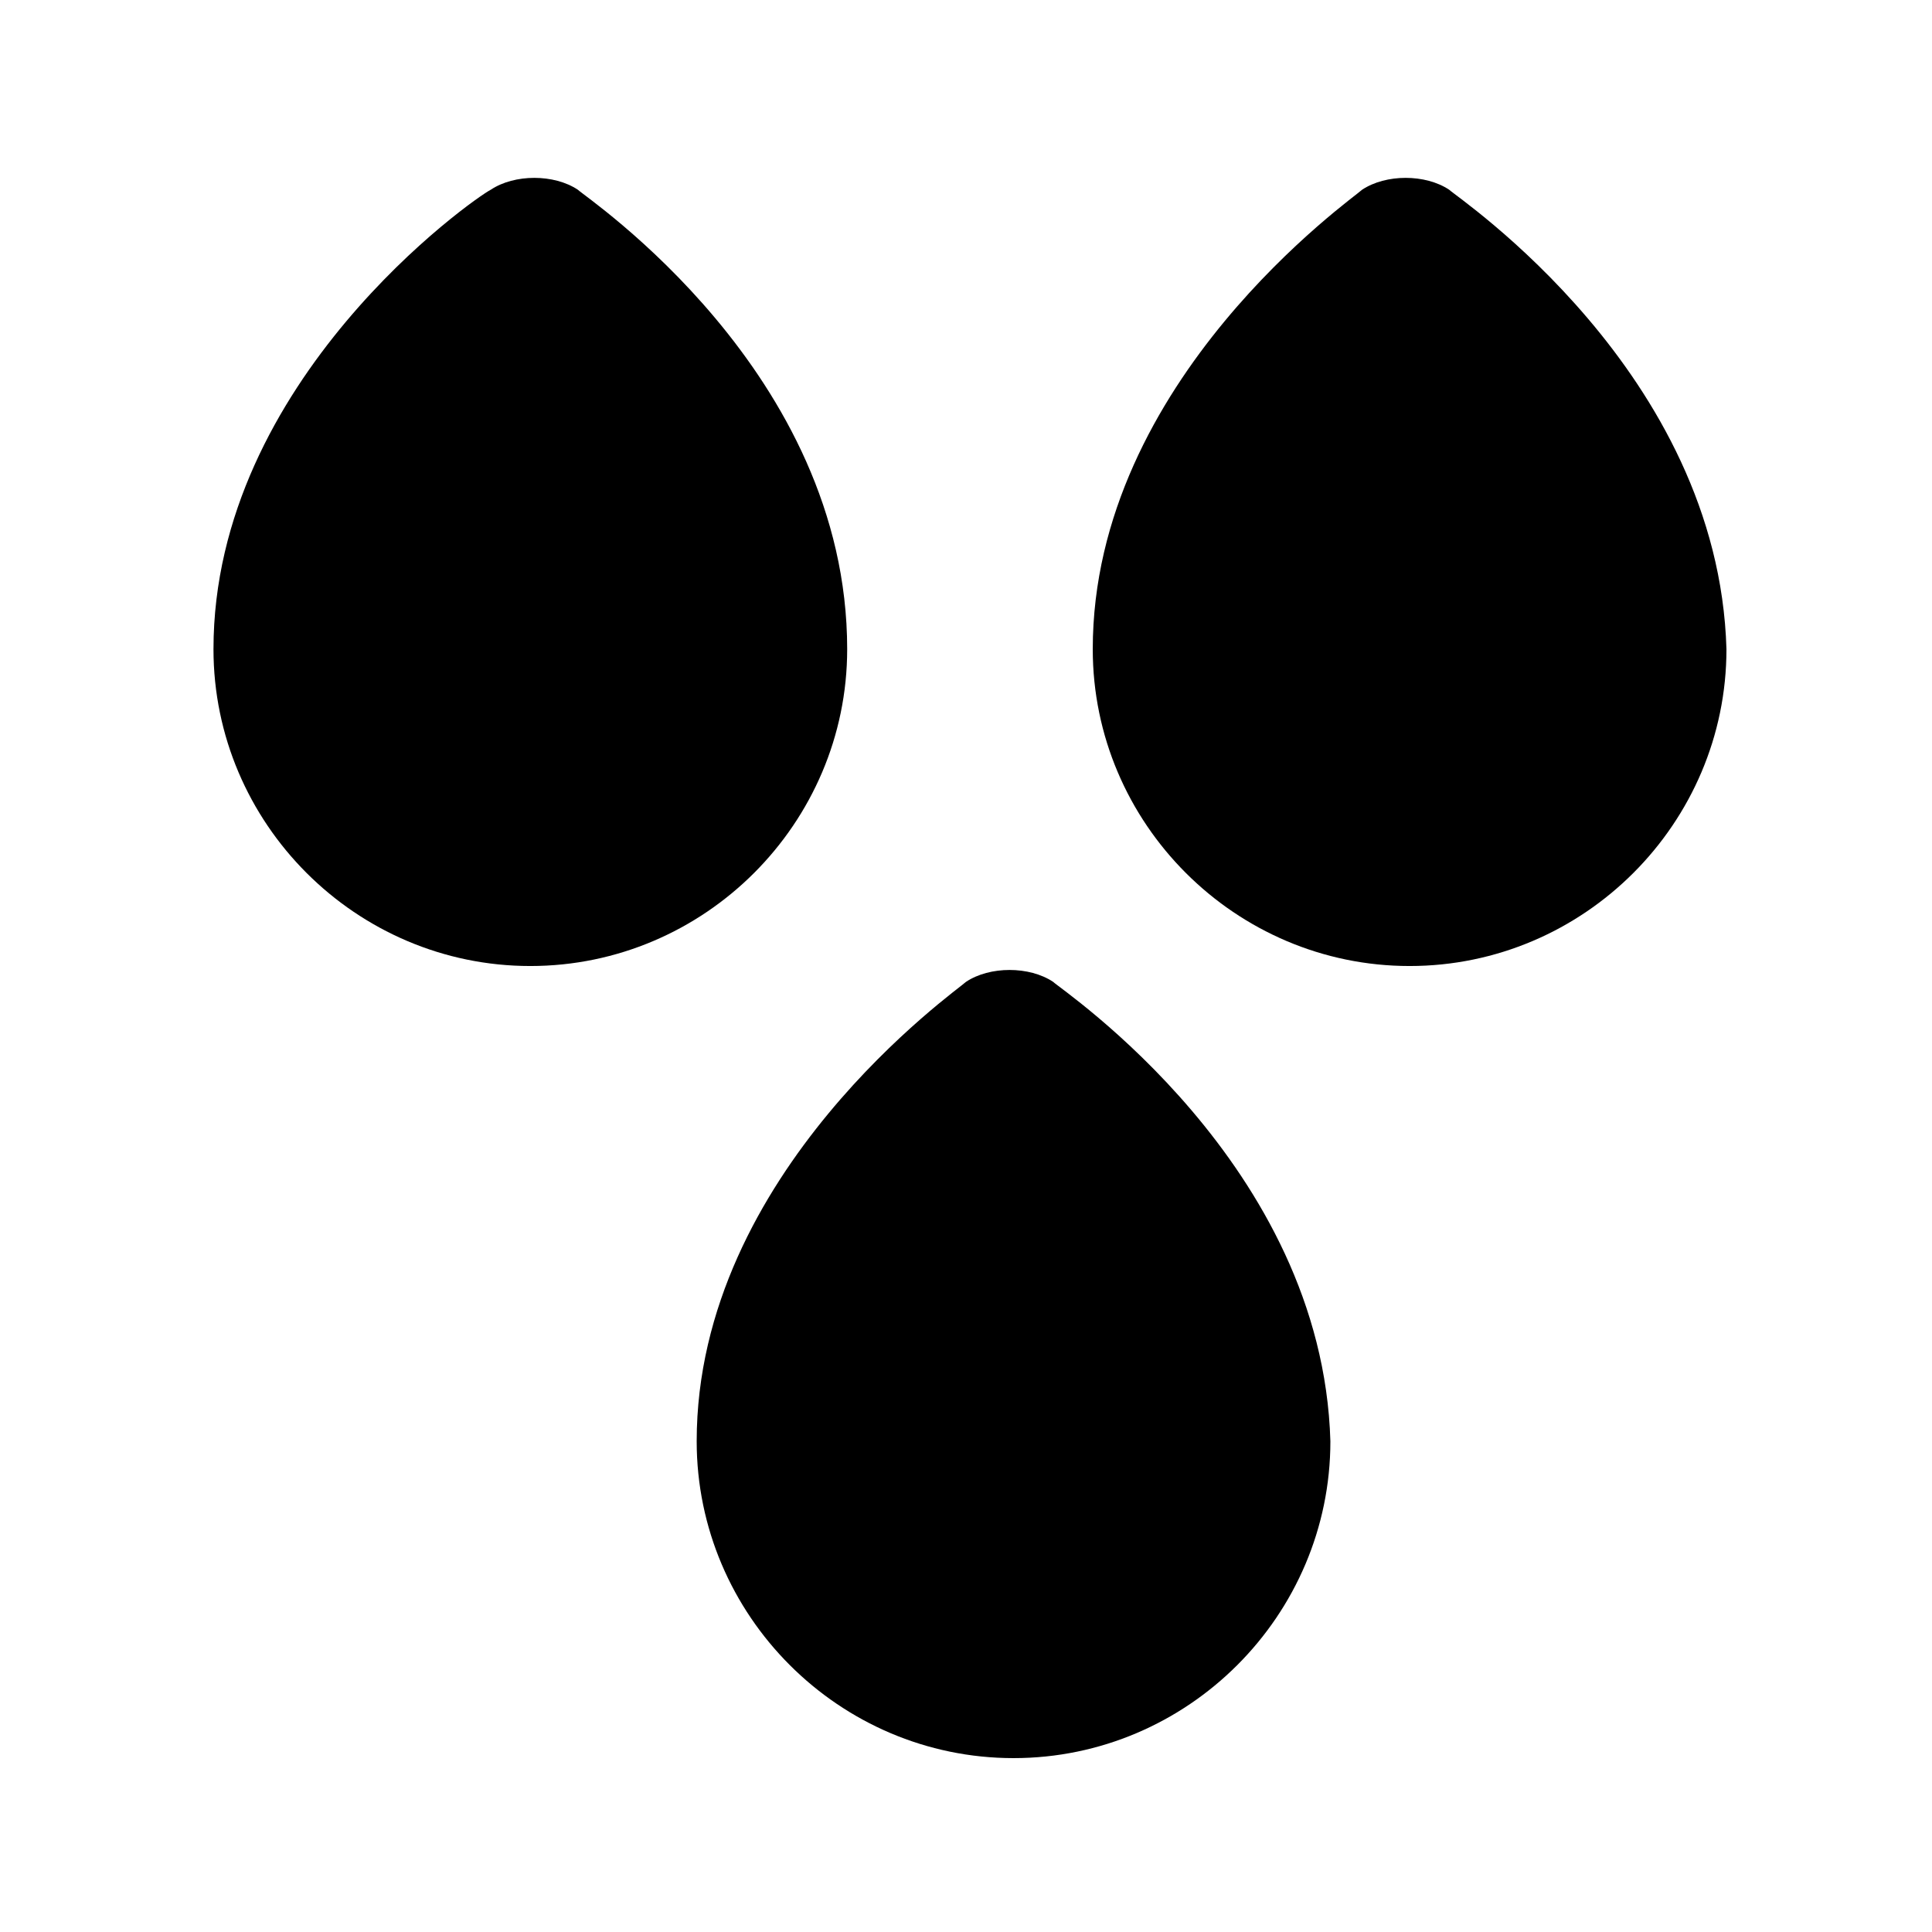 <?xml version="1.0" encoding="UTF-8"?>
<!-- Uploaded to: SVG Find, www.svgfind.com, Generator: SVG Find Mixer Tools -->
<svg fill="#000000" width="800px" height="800px" version="1.1" viewBox="144 144 512 512" xmlns="http://www.w3.org/2000/svg">
 <path d="m423.09 404.2c-6.297-4.199-16.793-4.199-23.09 0-2.098 2.098-71.371 50.383-71.371 121.75 0 46.184 37.785 83.969 83.969 83.969s83.969-37.785 83.969-83.969c-2.106-73.469-71.379-119.65-73.477-121.75zm-54.578-88.164c0-73.473-69.273-119.66-71.371-121.75-6.297-4.199-16.793-4.199-23.09 0-4.203 2.098-73.477 50.379-73.477 121.75 0 46.184 37.785 83.969 83.969 83.969 46.184 0 83.969-37.789 83.969-83.969zm159.54-121.75c-6.297-4.199-16.793-4.199-23.09 0-2.098 2.098-71.371 50.383-71.371 121.75 0 46.184 37.785 83.969 83.969 83.969s83.969-37.785 83.969-83.969c-2.106-73.473-71.379-119.66-73.477-121.75z"/>
</svg>